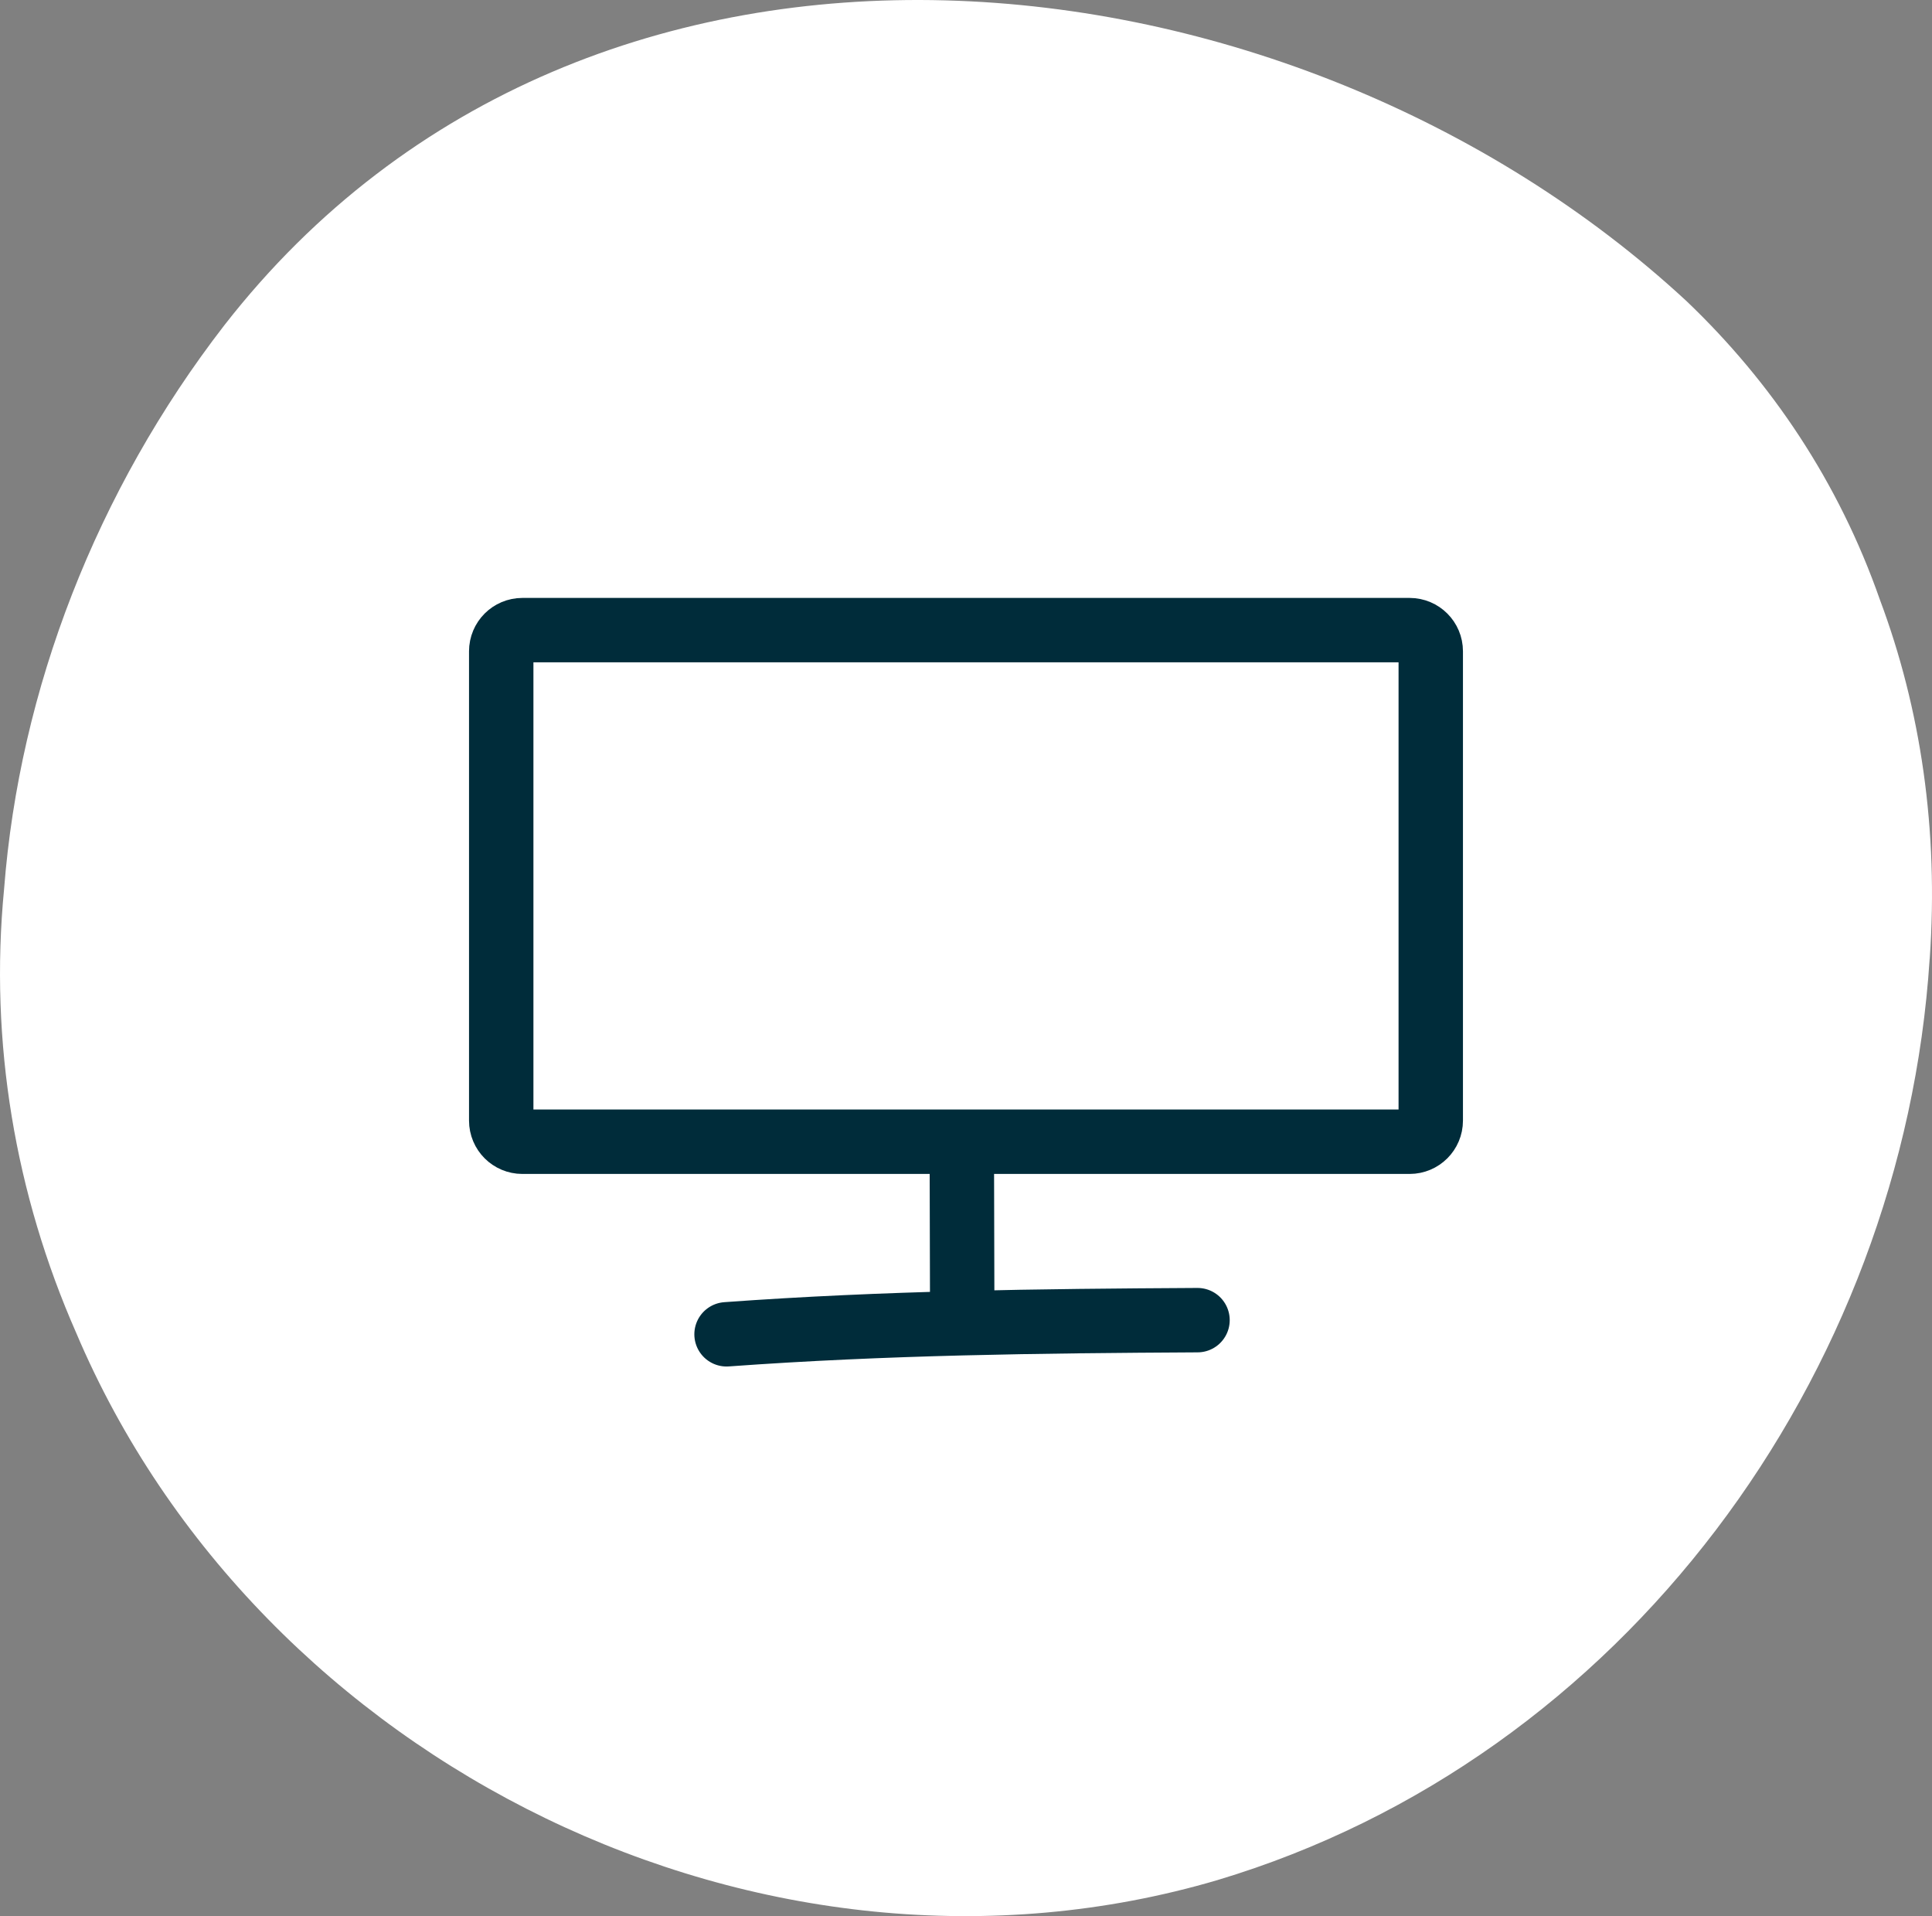 <?xml version="1.0" encoding="UTF-8"?>
<svg width="120px" height="119px" viewBox="0 0 120 119" version="1.1" xmlns="http://www.w3.org/2000/svg" xmlns:xlink="http://www.w3.org/1999/xlink">
    <rect x="0" y="0" width="120" height="119" fill="#808080" stroke="none"/>
    <title>readaptation-ico</title>
    <g id="Page-1" stroke="none" stroke-width="1" fill="none" fill-rule="evenodd">
        <g id="readaptation-ico" transform="translate(-0, -0)">
            <path d="M119.854,59.555 C118.184,85.419 100.868,109.197 75.615,116.763 C47.476,125.05 16.09,109.558 4.73,82.771 C0.949,74.175 -0.667,64.736 0.253,55.221 C0.732,49.017 2.165,42.831 4.473,36.912 C6.782,30.993 9.96,25.34 13.929,20.206 C36.657,-8.976 80.308,-3.932 104.753,18.7 C110.02,23.726 114.197,29.912 116.762,37.24 C119.299,44.009 120.42,51.536 119.858,59.552 L119.854,59.555 Z" id="Path" fill="#FFFFFF" fill-rule="nonzero"></path>
            <g id="Group" transform="translate(31.132, 39.134)" stroke="#002C3A" stroke-width="4">
                <path d="M56.423,7.10542736e-15 L1.312,7.10542736e-15 C0.588,7.10542736e-15 -3.55271368e-15,0.588 -3.55271368e-15,1.313 L-3.55271368e-15,30.46 C-3.55271368e-15,31.186 0.588,31.773 1.312,31.773 L56.423,31.773 C57.148,31.773 57.735,31.186 57.735,30.46 L57.735,1.313 C57.735,0.588 57.148,7.10542736e-15 56.423,7.10542736e-15 Z" id="Path"></path>
                <line x1="28.607" y1="31.773" x2="28.636" y2="43.473" id="Path"></line>
                <path d="M13.995,43.732 C23.876,43.014 33.39,42.908 43.248,42.853" id="Path" stroke-linecap="round"></path>
            </g>
        </g>
    </g>
</svg>